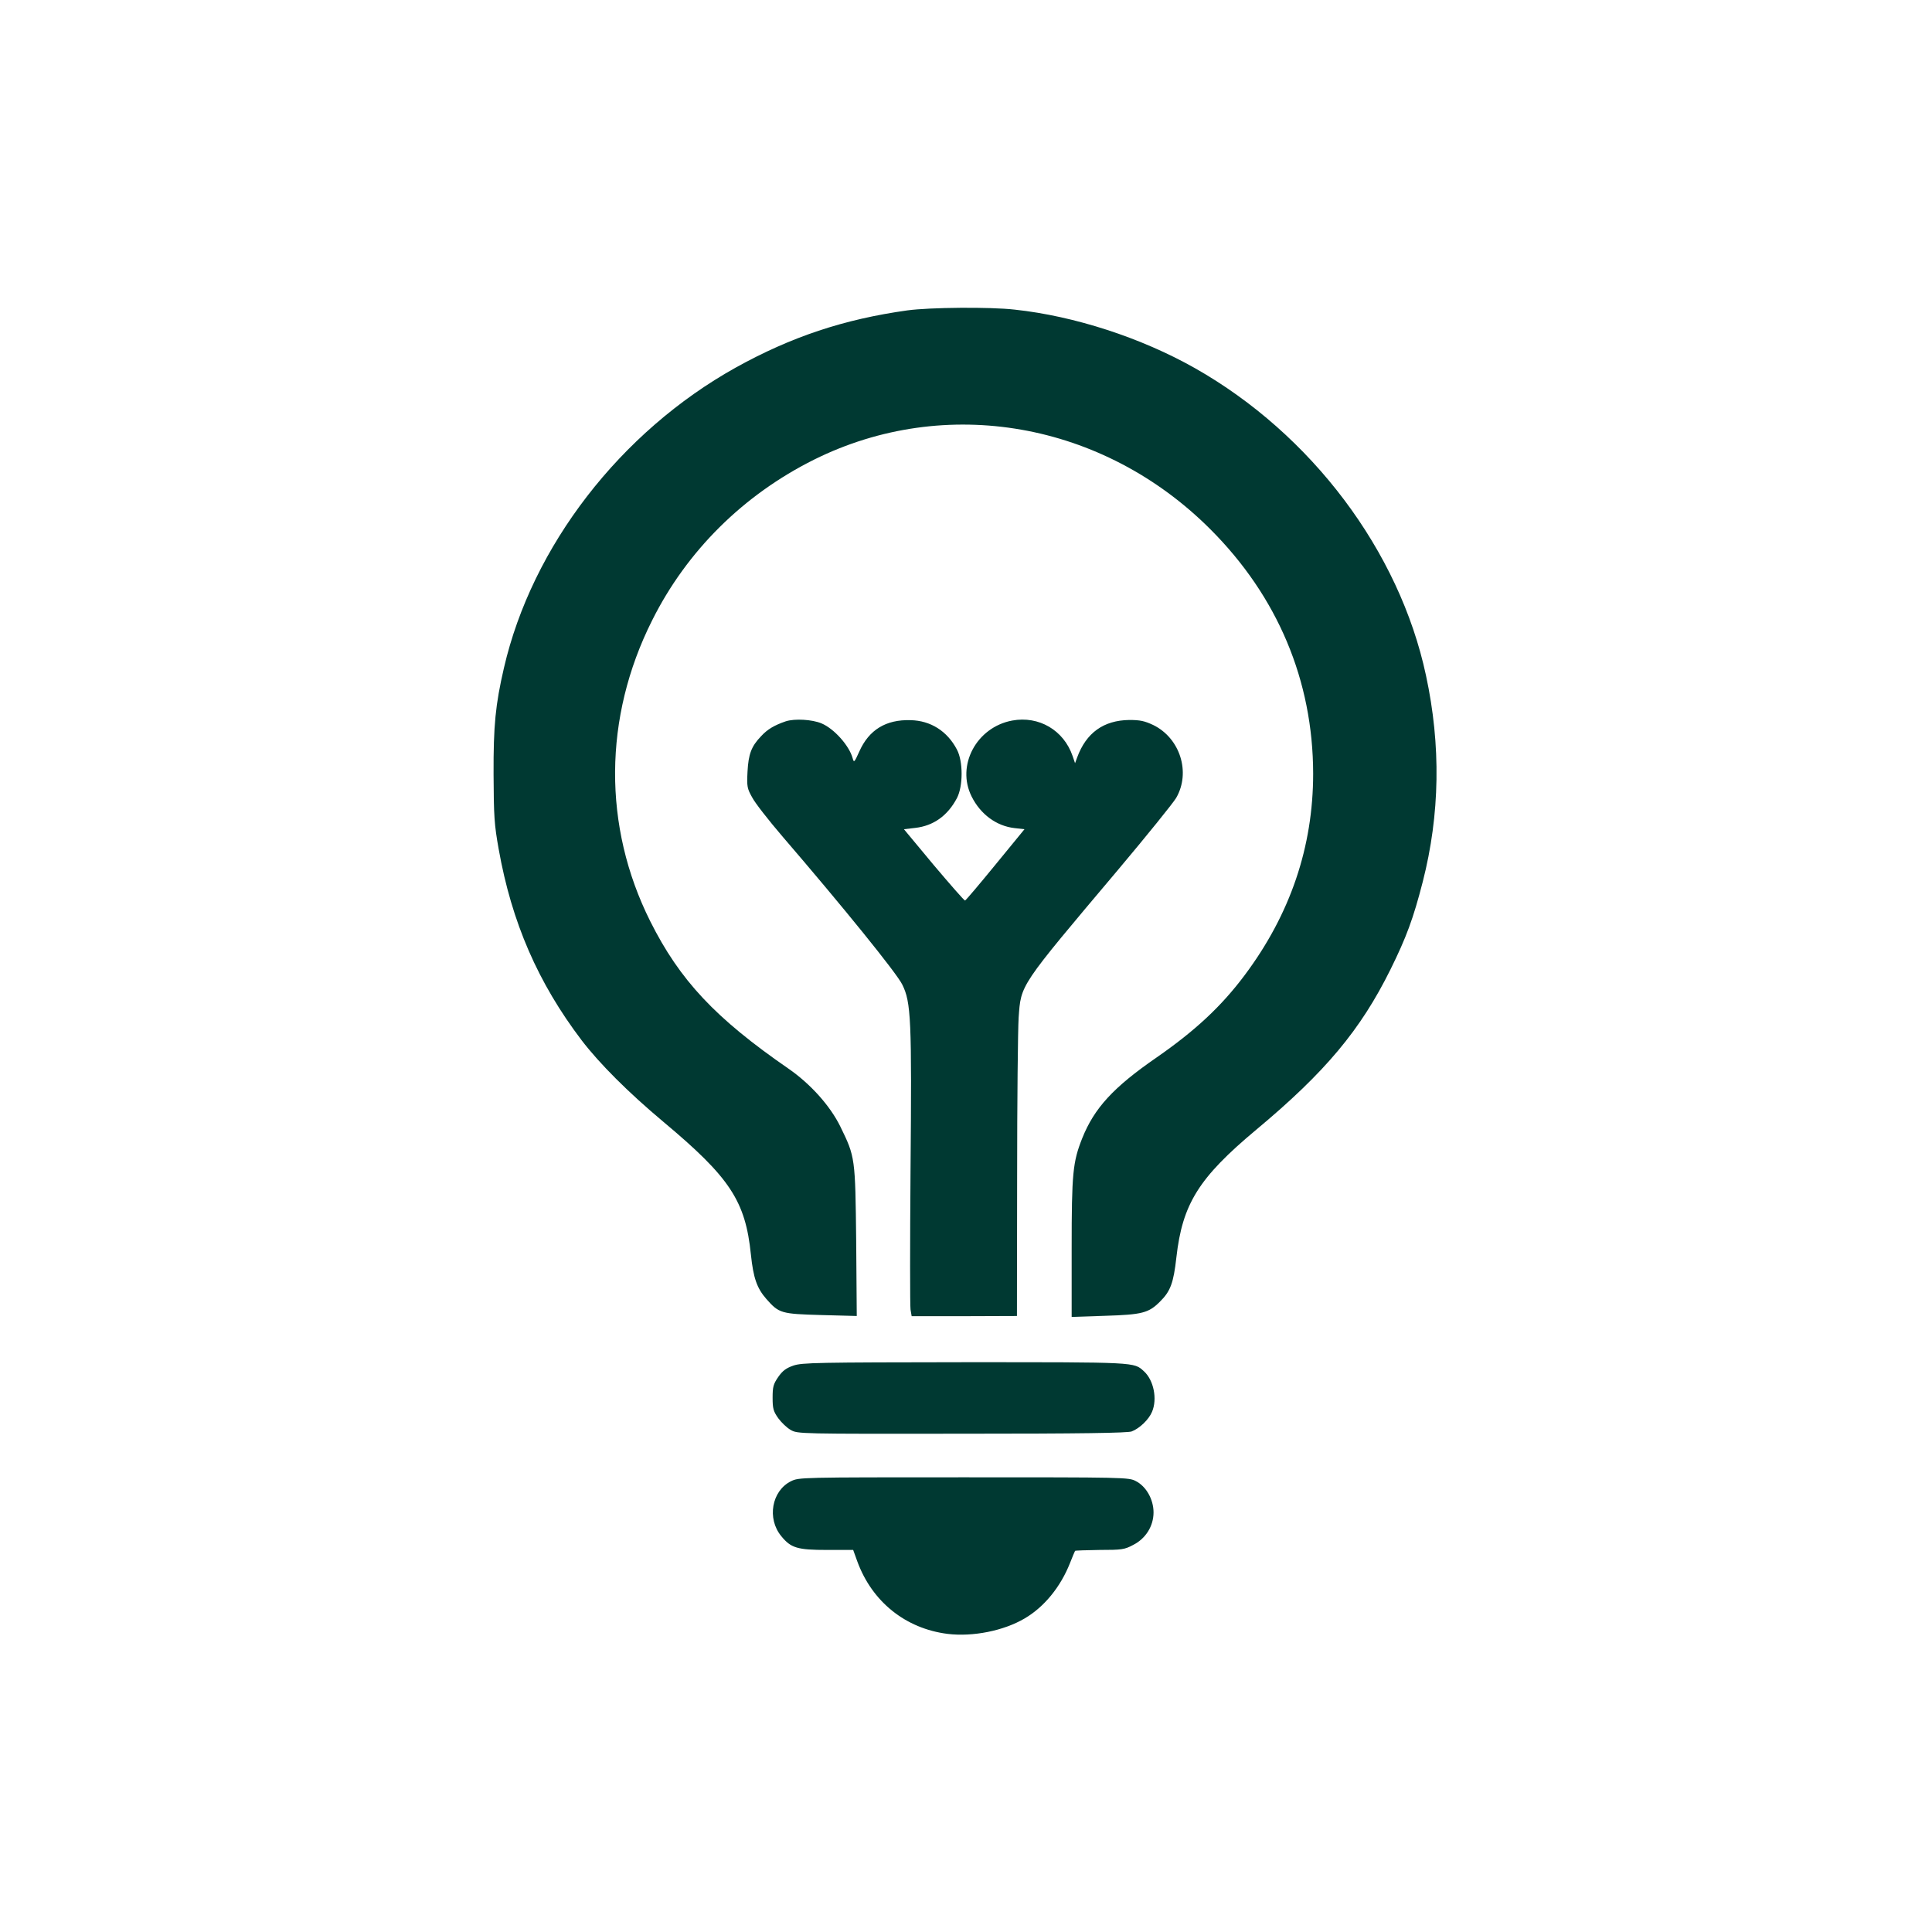 <?xml version="1.0" standalone="no"?>
<!DOCTYPE svg PUBLIC "-//W3C//DTD SVG 20010904//EN"
 "http://www.w3.org/TR/2001/REC-SVG-20010904/DTD/svg10.dtd">
<svg version="1.0" xmlns="http://www.w3.org/2000/svg"
 width="1024pt" height="1024pt" viewBox="0 0 1024 1024"
 preserveAspectRatio="xMidYMid meet">

<g transform="translate(0,1024) scale(0.1,-0.1)"
fill="#003932" stroke="none">
<path d="M4810 8595 c-337 -47 -616 -140 -910 -303 -612 -341 -1080 -947
-1229 -1592 -45 -195 -56 -304 -55 -565 1 -223 4 -266 27 -395 69 -389 209
-710 440 -1014 95 -124 247 -276 432 -431 354 -296 436 -420 465 -705 13 -124
32 -178 82 -235 67 -76 78 -79 291 -85 l188 -5 -3 395 c-5 446 -5 447 -84 609
-54 110 -158 226 -275 307 -387 267 -576 468 -733 782 -251 502 -248 1079 10
1593 184 369 484 666 859 853 697 346 1531 200 2100 -369 357 -357 544 -802
545 -1295 0 -388 -121 -746 -364 -1070 -123 -164 -260 -292 -466 -435 -229
-158 -330 -268 -394 -428 -50 -126 -56 -186 -56 -583 l0 -364 177 6 c197 6
231 15 291 75 56 55 72 100 87 234 32 284 118 422 423 677 367 306 553 529
712 850 84 170 121 270 171 465 91 356 97 722 17 1093 -141 660 -607 1279
-1225 1629 -285 161 -638 276 -955 310 -131 15 -451 12 -568 -4z"/>
<path d="M4165 6417 c-61 -21 -97 -42 -131 -79 -52 -54 -67 -95 -72 -188 -4
-79 -2 -89 25 -137 15 -29 87 -121 159 -205 321 -373 606 -725 636 -786 47
-94 51 -185 44 -987 -3 -386 -3 -717 0 -736 l6 -35 279 0 279 1 1 735 c0 404
4 785 8 846 13 178 0 159 527 784 154 183 292 354 308 381 78 135 21 316 -121
386 -47 22 -70 27 -128 27 -136 -2 -228 -68 -276 -199 l-11 -30 -13 38 c-47
137 -179 214 -320 188 -189 -35 -298 -238 -215 -403 47 -94 131 -156 227 -167
l53 -6 -154 -188 c-85 -104 -157 -189 -161 -190 -4 -1 -78 84 -166 188 l-158
190 60 7 c97 11 172 65 221 158 33 63 33 195 0 257 -51 98 -140 154 -246 156
-130 4 -220 -51 -271 -165 -27 -60 -29 -62 -36 -36 -18 66 -98 156 -165 184
-50 21 -142 26 -189 11z"/>
<path d="M4205 3002 c-38 -13 -57 -27 -80 -60 -26 -38 -30 -52 -30 -110 0 -58
4 -72 30 -109 17 -23 46 -51 66 -62 36 -21 47 -21 905 -20 641 0 878 4 902 12
42 16 91 63 108 104 29 68 9 168 -43 215 -54 49 -33 48 -950 48 -782 -1 -862
-2 -908 -18z"/>
<path d="M4192 2389 c-102 -51 -128 -198 -51 -291 51 -63 86 -73 243 -73 l138
0 22 -61 c78 -213 255 -356 479 -384 133 -16 296 16 408 82 104 61 190 167
240 293 13 33 25 62 27 65 1 2 60 4 130 5 117 0 132 2 177 26 68 34 109 101
109 173 0 69 -39 138 -94 166 -38 20 -59 20 -912 20 -869 0 -873 0 -916 -21z"/>
</g>
</svg>
